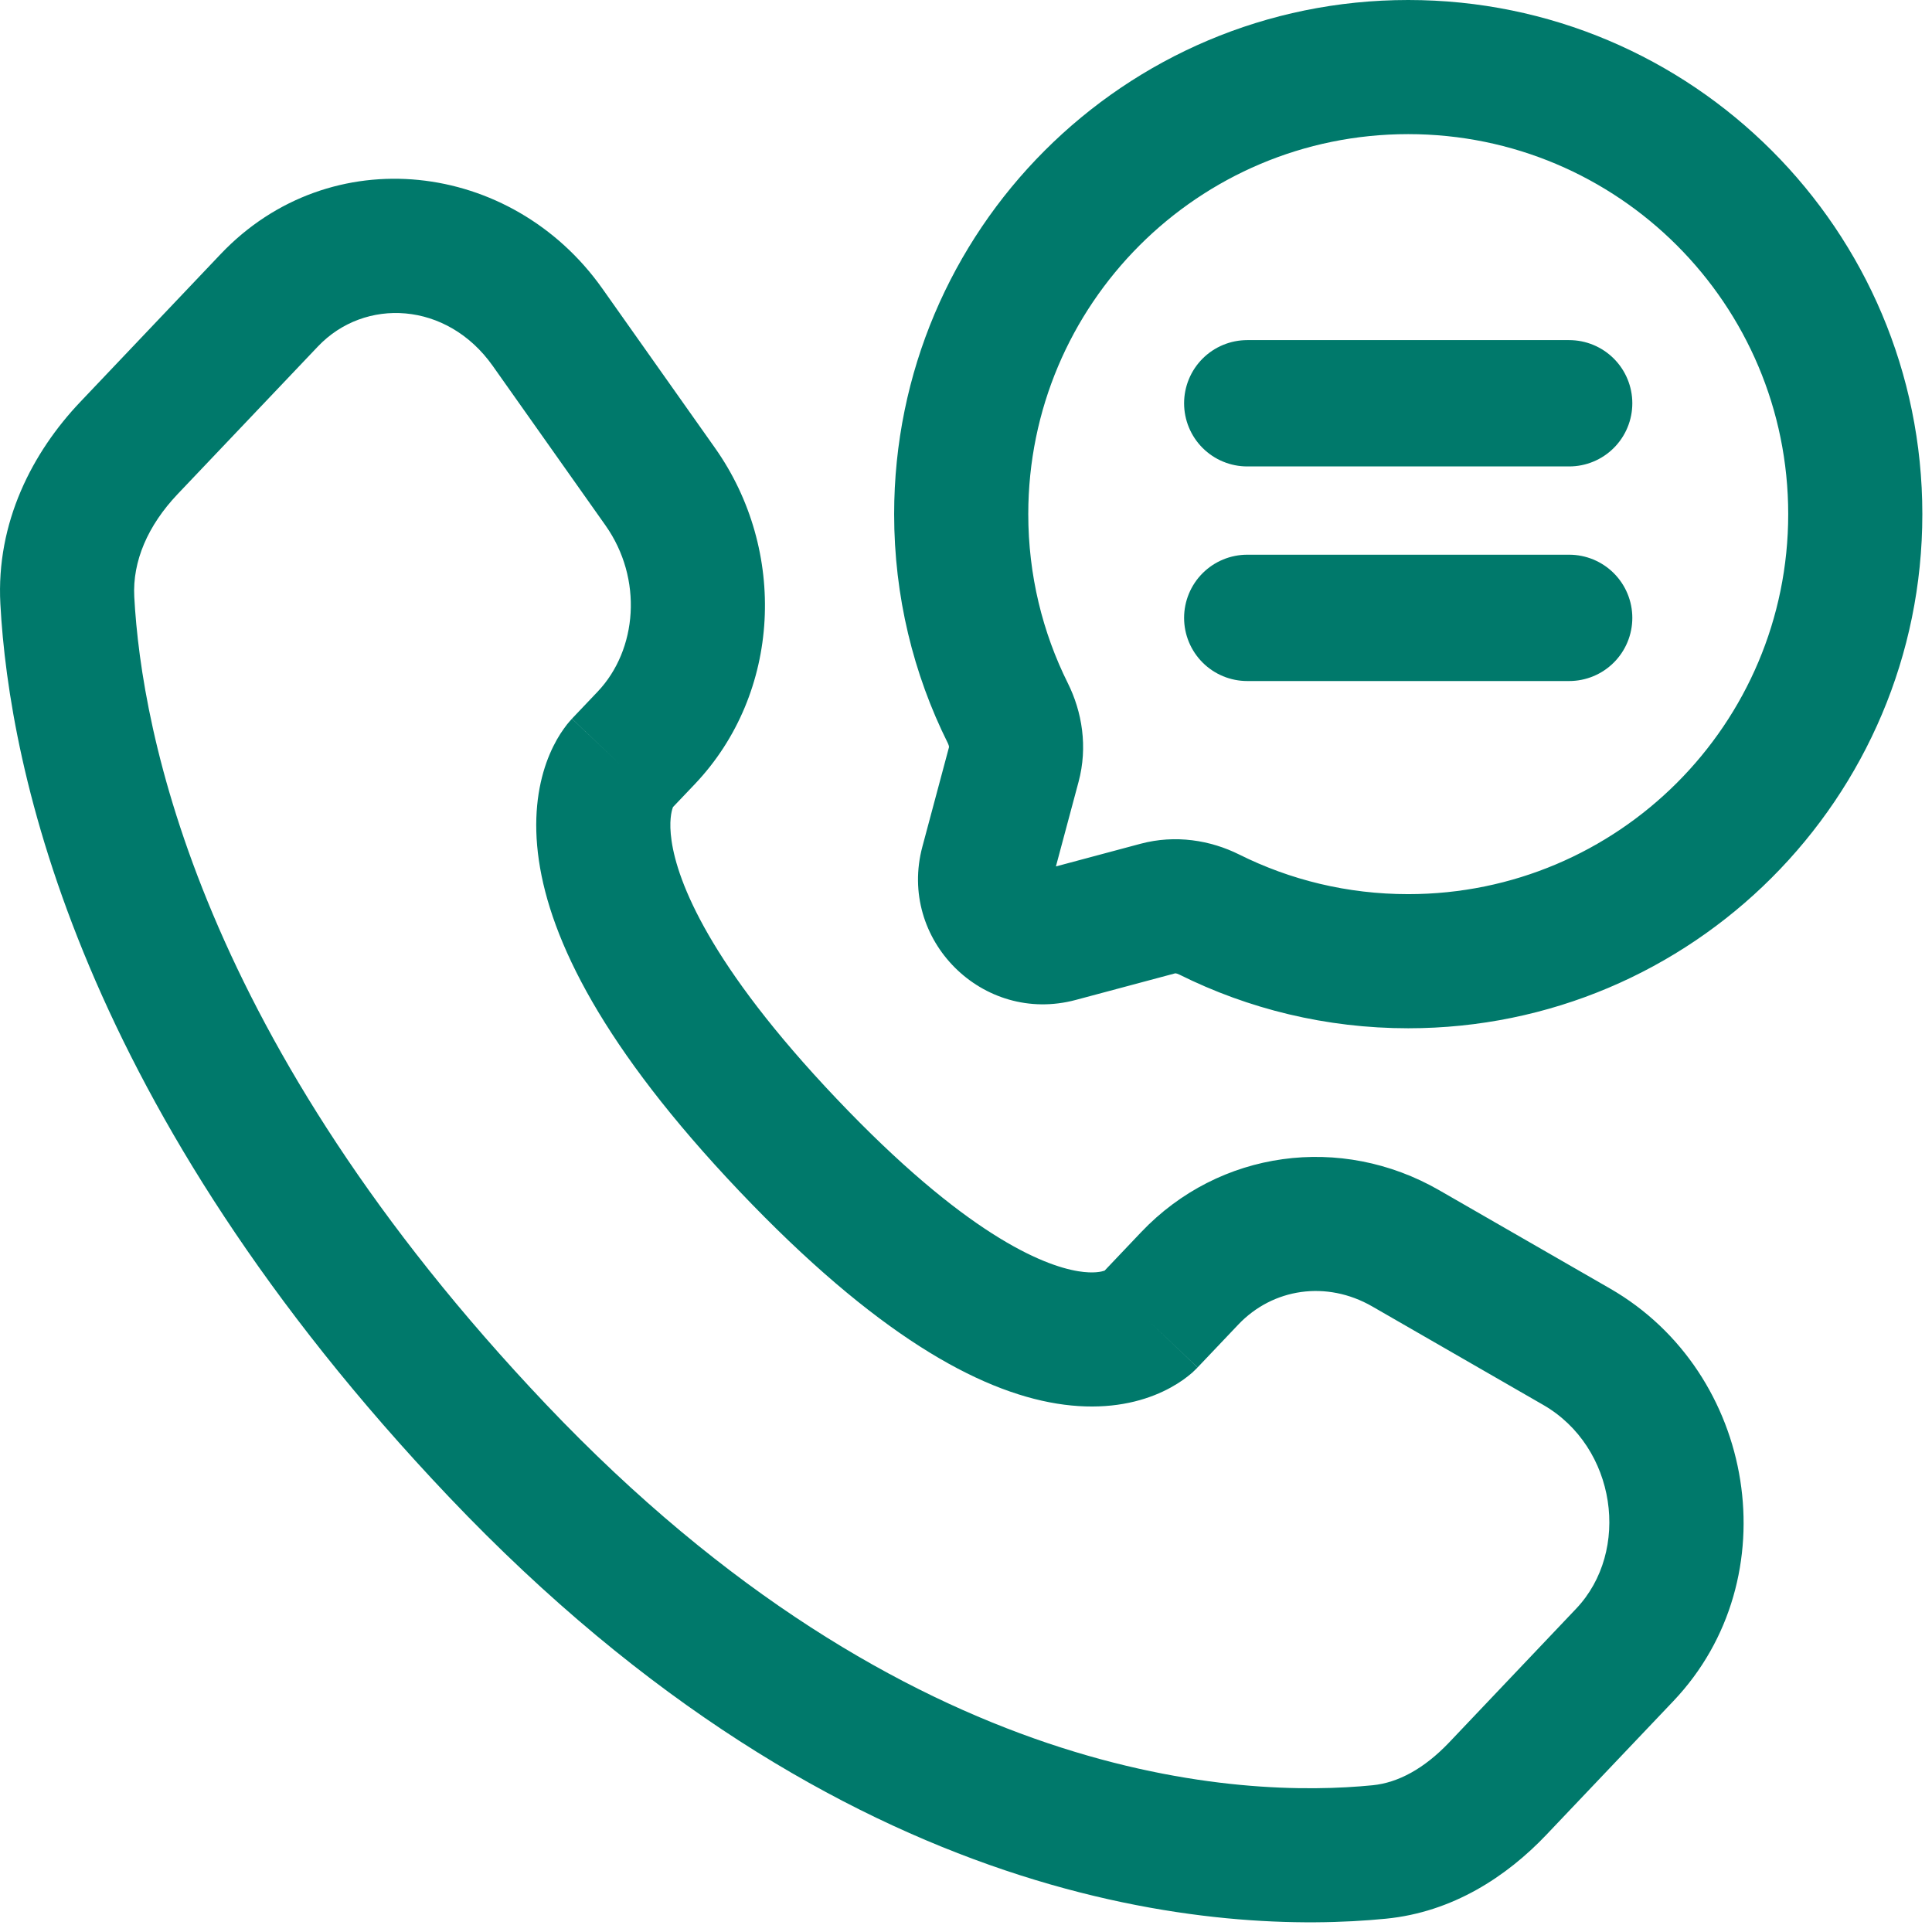 <svg xmlns="http://www.w3.org/2000/svg" width="26" height="26" viewBox="0 0 26 26" fill="none"><path fill-rule="evenodd" clip-rule="evenodd" d="M18.951 1.805C16.127 1.805 13.838 4.094 13.838 6.919C13.838 7.738 14.03 8.511 14.371 9.195C14.562 9.579 14.641 10.05 14.515 10.521L14.21 11.66L15.349 11.355C15.82 11.229 16.291 11.308 16.675 11.499C17.36 11.841 18.132 12.033 18.951 12.033C21.776 12.033 24.065 9.743 24.065 6.919C24.065 4.094 21.776 1.805 18.951 1.805ZM12.033 6.919C12.033 3.098 15.13 0 18.951 0C22.773 0 25.87 3.098 25.87 6.919C25.87 10.74 22.773 13.838 18.951 13.838C17.846 13.838 16.799 13.578 15.87 13.115C15.85 13.105 15.833 13.101 15.823 13.099C15.818 13.099 15.815 13.099 15.814 13.099L14.476 13.457C13.224 13.792 12.078 12.646 12.413 11.394L12.771 10.056C12.771 10.055 12.771 10.052 12.771 10.047C12.77 10.037 12.765 10.021 12.755 10C12.292 9.071 12.033 8.024 12.033 6.919ZM2.969 3.42C4.445 1.866 6.885 2.158 8.105 3.882L9.622 6.028C10.598 7.408 10.515 9.326 9.351 10.552L9.056 10.862C9.056 10.864 9.055 10.867 9.054 10.869C9.038 10.913 8.999 11.052 9.038 11.317C9.118 11.865 9.541 12.979 11.259 14.787C12.982 16.602 14.027 17.029 14.512 17.108C14.721 17.142 14.83 17.112 14.865 17.1L15.357 16.582C16.408 15.476 18.047 15.257 19.369 16.018L21.668 17.341C23.633 18.472 24.09 21.239 22.52 22.892L20.81 24.692C20.277 25.253 19.549 25.733 18.651 25.821C16.456 26.038 11.372 25.756 6.042 20.145C1.069 14.909 0.124 10.354 0.005 8.129C-0.054 7.03 0.436 6.087 1.081 5.408L2.969 3.42ZM6.631 4.924C6.015 4.053 4.907 4 4.278 4.663L2.389 6.651C1.991 7.071 1.781 7.552 1.807 8.033C1.905 9.849 2.687 13.991 7.351 18.902C12.241 24.05 16.747 24.196 18.473 24.025C18.815 23.991 19.166 23.802 19.502 23.449L21.211 21.649C21.948 20.873 21.755 19.474 20.767 18.906L18.468 17.582C17.852 17.227 17.129 17.337 16.665 17.825L16.117 18.402L15.463 17.781C16.117 18.402 16.116 18.403 16.116 18.404L16.114 18.406L16.11 18.41L16.102 18.417L16.085 18.434C16.073 18.446 16.059 18.46 16.043 18.474C16.01 18.502 15.97 18.535 15.922 18.569C15.825 18.637 15.697 18.712 15.535 18.776C15.203 18.907 14.764 18.977 14.222 18.889C13.166 18.718 11.783 17.959 9.95 16.03C8.112 14.095 7.409 12.652 7.252 11.579C7.172 11.032 7.236 10.595 7.353 10.264C7.411 10.102 7.479 9.972 7.542 9.874C7.574 9.825 7.604 9.784 7.63 9.75C7.643 9.734 7.656 9.719 7.667 9.706L7.683 9.688L7.69 9.68L7.694 9.676L7.696 9.674C7.696 9.673 7.697 9.672 8.352 10.294L7.697 9.672L8.042 9.309C8.578 8.745 8.656 7.789 8.148 7.07L6.631 4.924Z" fill="#00796B"></path><path d="M16.785 8.315H21.117" stroke="#00796B" stroke-width="1.7" stroke-linecap="round"></path><path d="M16.785 5.427H21.117" stroke="#00796B" stroke-width="1.7" stroke-linecap="round"></path></svg>